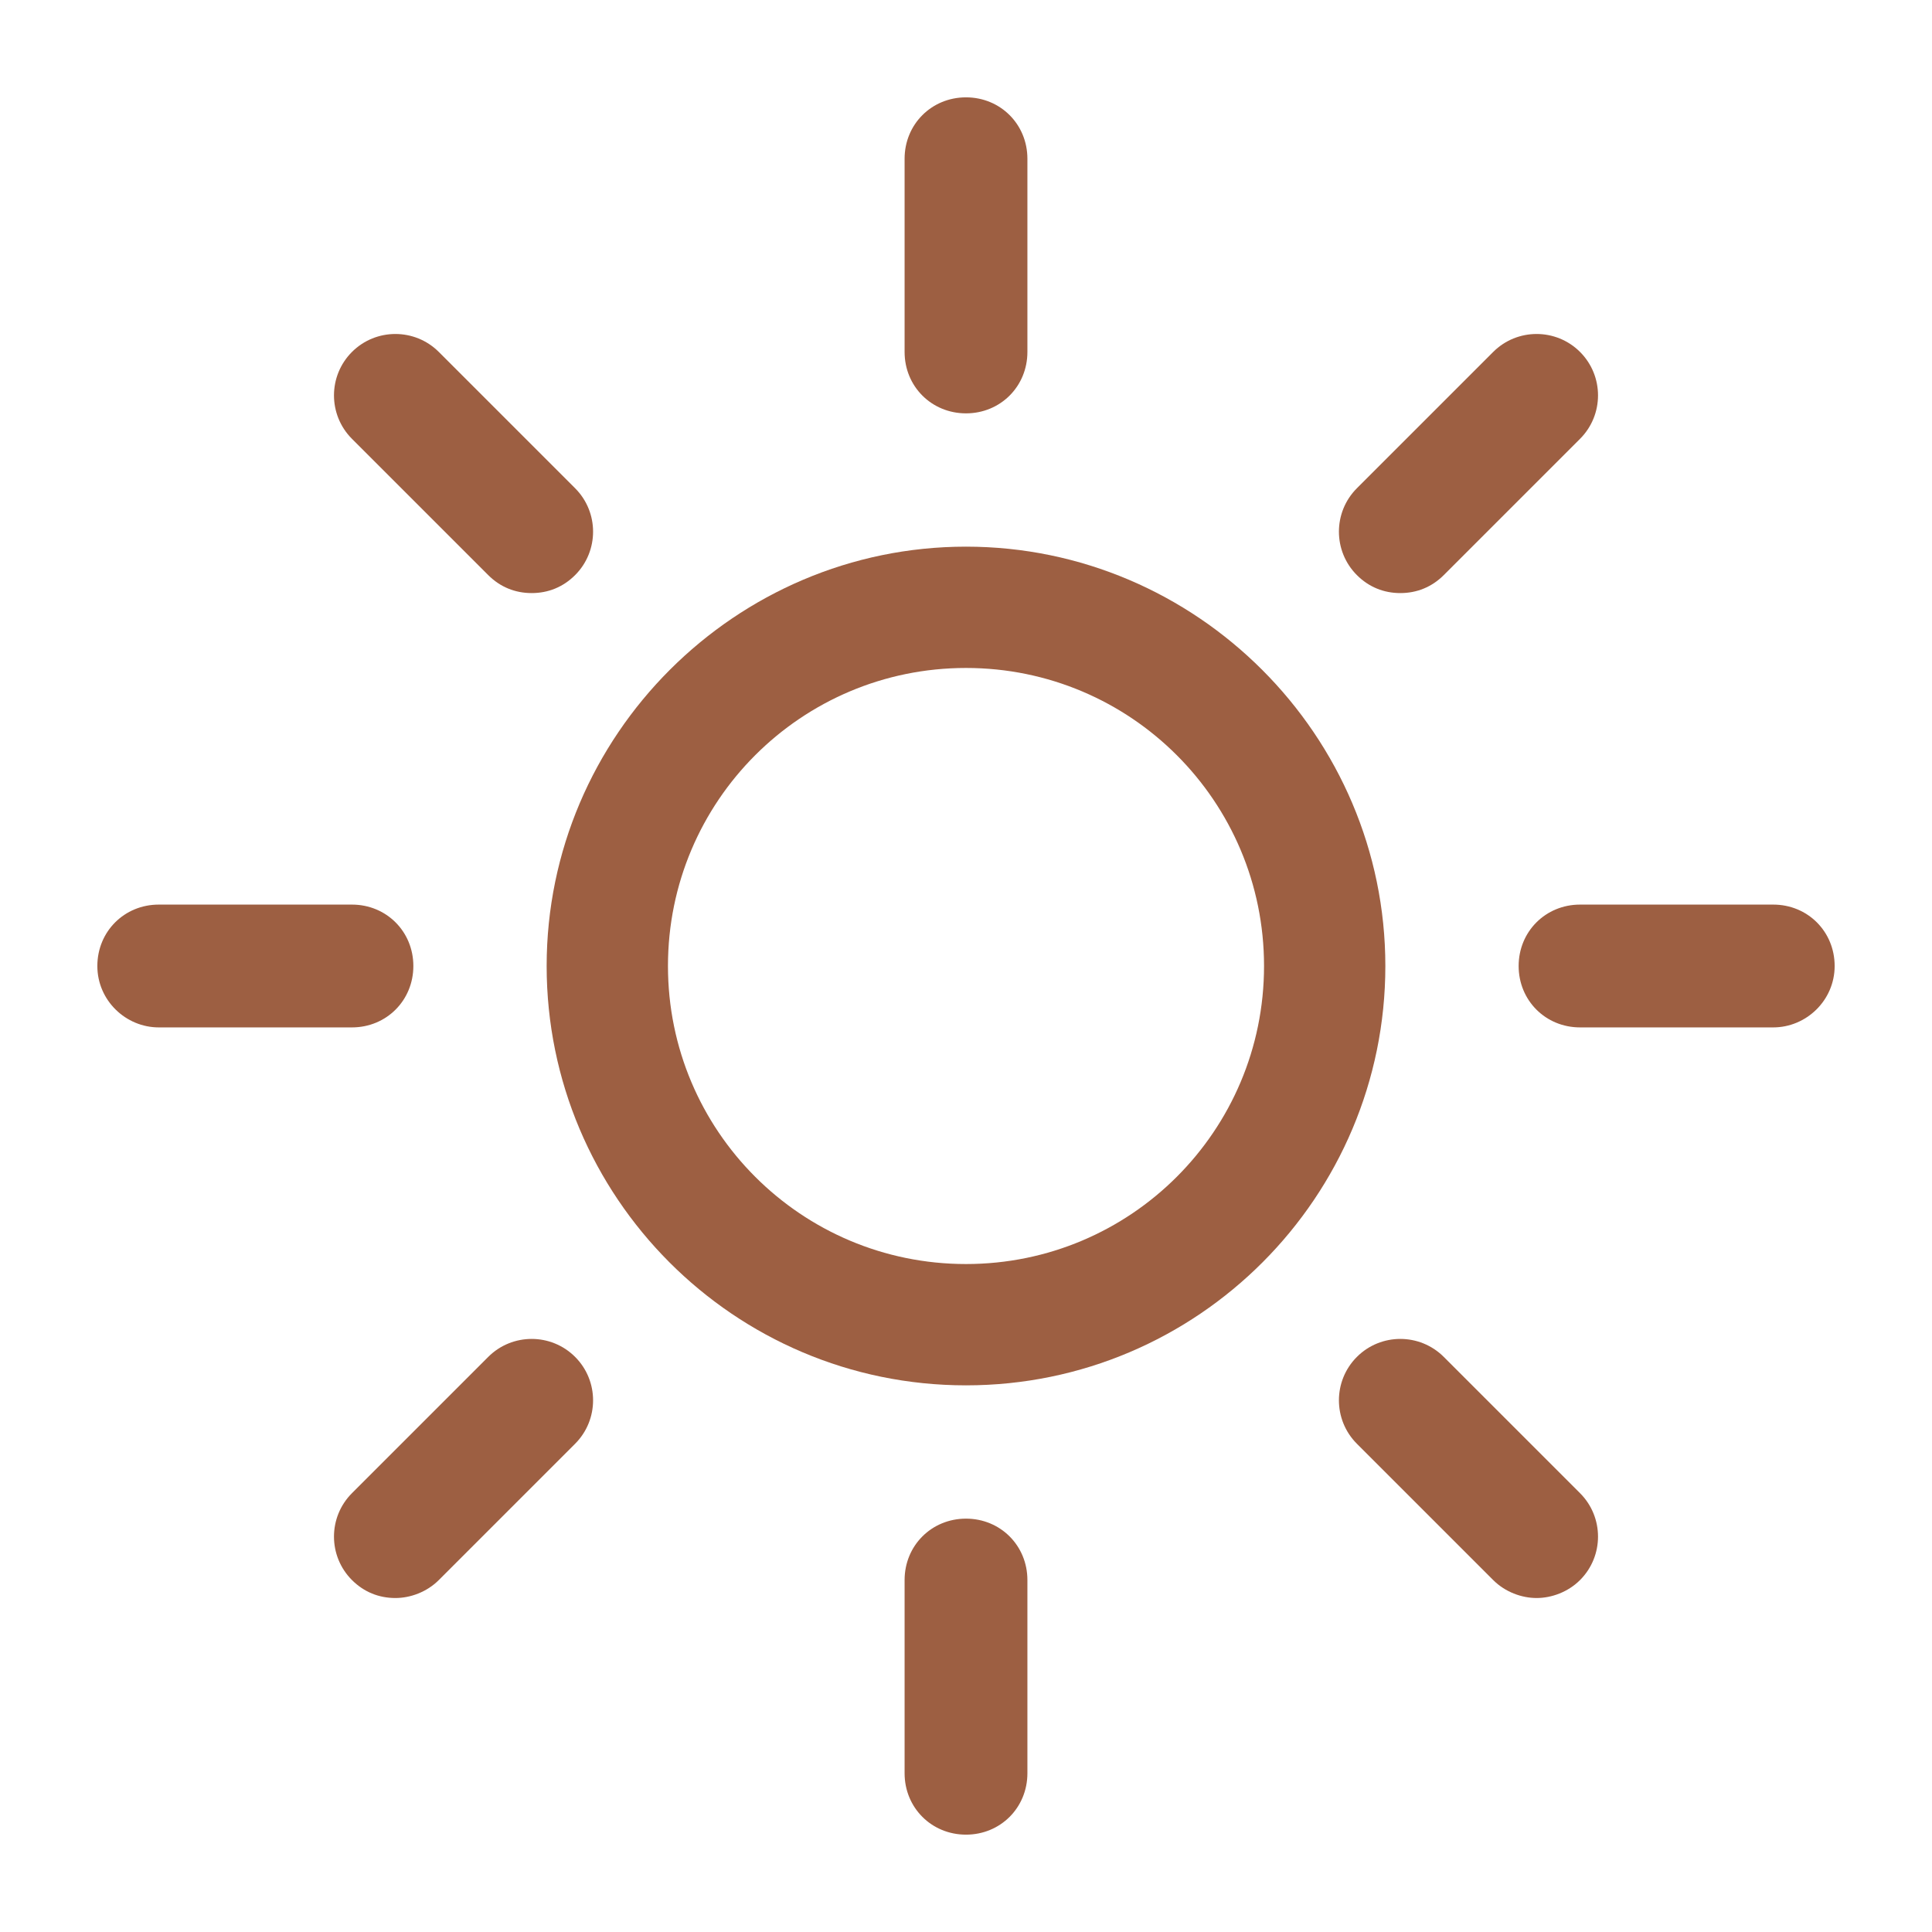 <?xml version="1.0" encoding="utf-8"?>
<!-- Generator: Adobe Illustrator 20.1.0, SVG Export Plug-In . SVG Version: 6.00 Build 0)  -->
<svg version="1.1" id="Ebene_1" xmlns="http://www.w3.org/2000/svg" xmlns:xlink="http://www.w3.org/1999/xlink" x="0px" y="0px"
	 viewBox="0 0 129 129" style="enable-background:new 0 0 129 129;" xml:space="preserve">
<style type="text/css">
	.st0{fill:#9D5F42;}
	.st1{fill:#724B3B;}
	.st2{fill:#FFFFFF;}
</style>
<g>
	<g>
		<path class="st0" d="M64.5,92.5c15.5,0,28-12.6,28-28s-12.6-28-28-28s-28,12.6-28,28S49,92.5,64.5,92.5z M64.5,44.6
			c11,0,19.9,8.9,19.9,19.9s-8.9,19.9-19.9,19.9s-19.9-8.9-19.9-19.9S53.5,44.6,64.5,44.6z"/>
		<path class="st0" d="M68.6,23.5V10.6c0-2.3-1.8-4.1-4.1-4.1s-4.1,1.8-4.1,4.1v12.9c0,2.3,1.8,4.1,4.1,4.1
			C66.8,27.6,68.6,25.8,68.6,23.5z"/>
		<path class="st0" d="M60.4,105.5v12.9c0,2.3,1.8,4.1,4.1,4.1c2.3,0,4.1-1.8,4.1-4.1v-12.9c0-2.3-1.8-4.1-4.1-4.1
			S60.4,103.2,60.4,105.5z"/>
		<path class="st0" d="M96.4,38.4l9.1-9.1c1.6-1.6,1.6-4.2,0-5.8c-1.6-1.6-4.2-1.6-5.8,0l-9.1,9.1c-1.6,1.6-1.6,4.2,0,5.8
			c0.8,0.8,1.8,1.2,2.9,1.2S95.6,39.2,96.4,38.4z"/>
		<path class="st0" d="M23.5,105.5c0.8,0.8,1.8,1.2,2.9,1.2c1,0,2.1-0.4,2.9-1.2l9.1-9.1c1.6-1.6,1.6-4.2,0-5.8
			c-1.6-1.6-4.2-1.6-5.8,0l-9.1,9.1C21.9,101.3,21.9,103.9,23.5,105.5z"/>
		<path class="st0" d="M122.5,64.5c0-2.3-1.8-4.1-4.1-4.1h-12.9c-2.3,0-4.1,1.8-4.1,4.1c0,2.3,1.8,4.1,4.1,4.1h12.9
			C120.6,68.6,122.5,66.8,122.5,64.5z"/>
		<path class="st0" d="M10.6,68.6h12.9c2.3,0,4.1-1.8,4.1-4.1c0-2.3-1.8-4.1-4.1-4.1H10.6c-2.3,0-4.1,1.8-4.1,4.1
			C6.5,66.8,8.4,68.6,10.6,68.6z"/>
		<path class="st0" d="M102.6,106.7c1,0,2.1-0.4,2.9-1.2c1.6-1.6,1.6-4.2,0-5.8l-9.1-9.1c-1.6-1.6-4.2-1.6-5.8,0
			c-1.6,1.6-1.6,4.2,0,5.8l9.1,9.1C100.5,106.3,101.6,106.7,102.6,106.7z"/>
		<path class="st0" d="M38.4,38.4c1.6-1.6,1.6-4.2,0-5.8l-9.1-9.1c-1.6-1.6-4.2-1.6-5.8,0c-1.6,1.6-1.6,4.2,0,5.8l9.1,9.1
			c0.8,0.8,1.8,1.2,2.9,1.2S37.6,39.2,38.4,38.4z"/>
	</g>
</g>
</svg>
